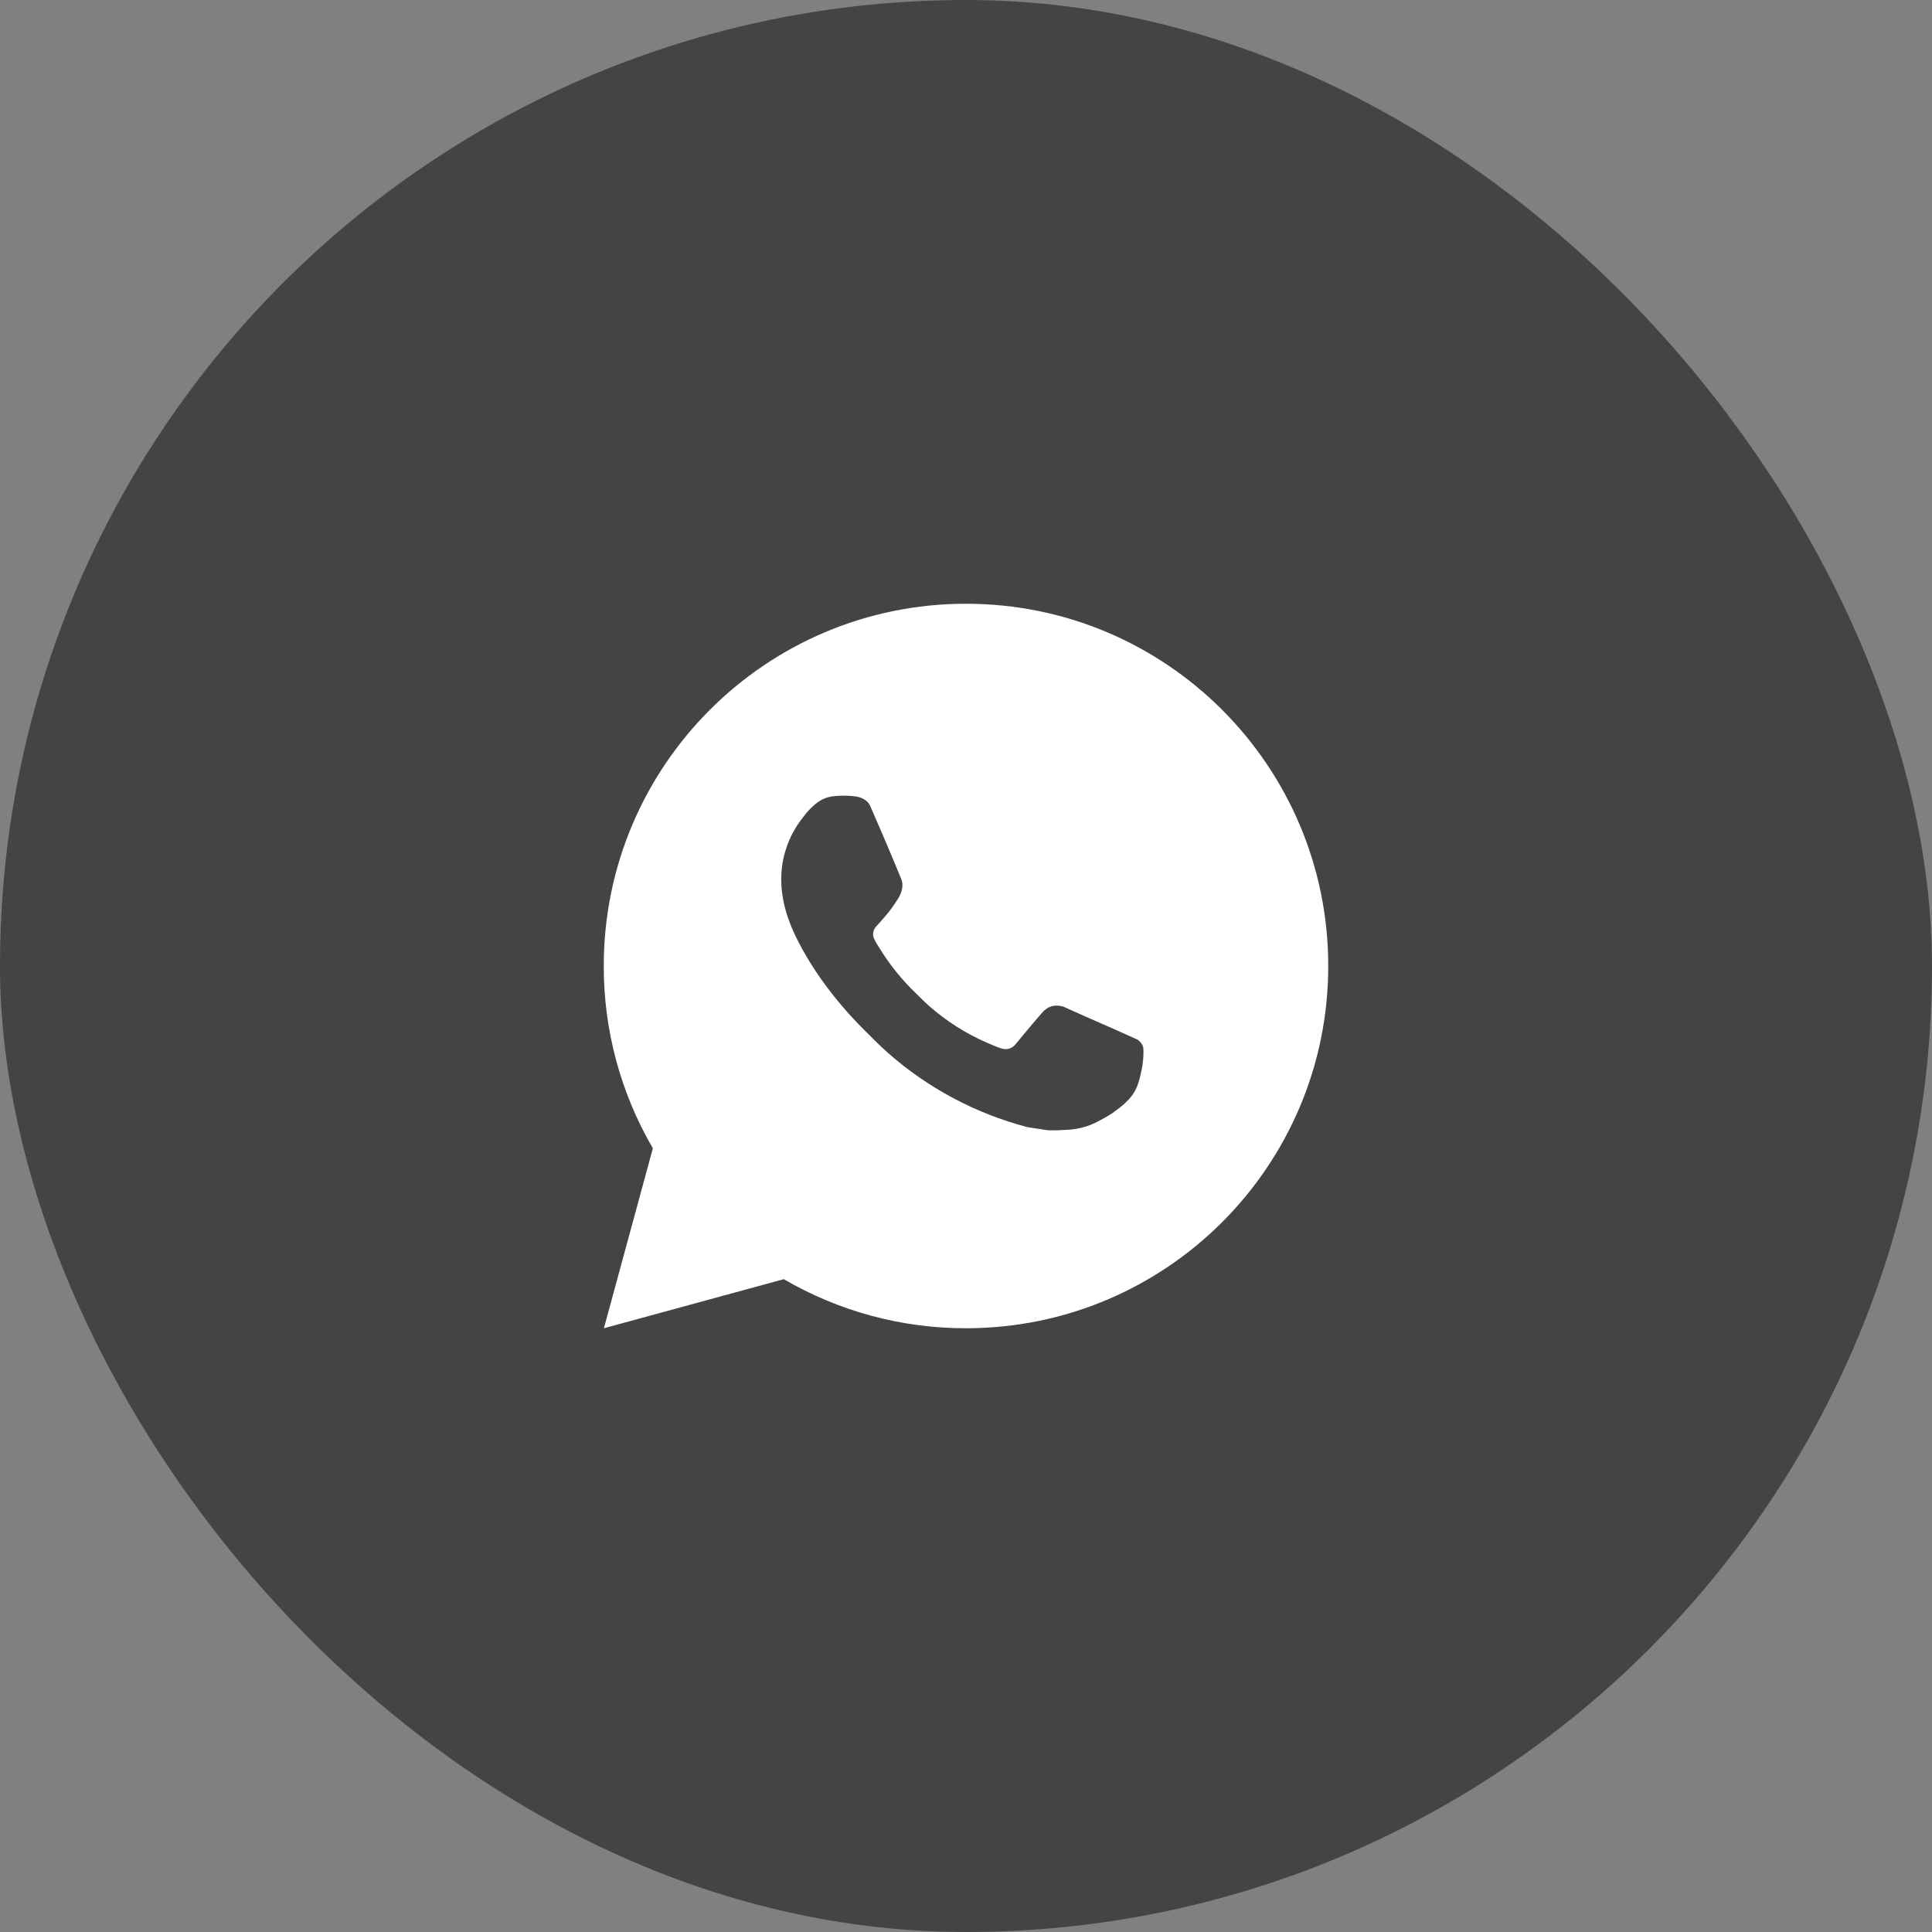 <?xml version="1.0" encoding="UTF-8"?> <svg xmlns="http://www.w3.org/2000/svg" width="50" height="50" viewBox="0 0 50 50" fill="none"><rect x="0" y="0" width="50" height="50" fill="#808080" stroke="none"/><rect width="50" height="50" rx="25" fill="#444444"></rect><path d="M25 15.625C30.178 15.625 34.375 19.822 34.375 25C34.375 30.178 30.178 34.375 25 34.375C23.343 34.378 21.716 33.939 20.284 33.105L15.629 34.375L16.896 29.718C16.061 28.286 15.622 26.657 15.625 25C15.625 19.822 19.822 15.625 25 15.625ZM21.805 20.594L21.617 20.601C21.496 20.61 21.378 20.641 21.269 20.695C21.167 20.753 21.074 20.825 20.993 20.909C20.881 21.015 20.817 21.107 20.748 21.196C20.402 21.646 20.215 22.2 20.218 22.769C20.22 23.228 20.34 23.675 20.527 24.093C20.911 24.939 21.542 25.834 22.374 26.664C22.575 26.864 22.772 27.064 22.983 27.251C24.018 28.162 25.251 28.818 26.583 29.169L27.116 29.251C27.289 29.26 27.463 29.247 27.637 29.238C27.91 29.224 28.177 29.15 28.418 29.022C28.541 28.958 28.661 28.89 28.777 28.816C28.777 28.816 28.817 28.789 28.894 28.731C29.021 28.637 29.099 28.571 29.204 28.461C29.282 28.38 29.348 28.286 29.401 28.178C29.474 28.025 29.547 27.734 29.577 27.491C29.599 27.305 29.593 27.204 29.59 27.141C29.586 27.041 29.503 26.937 29.412 26.893L28.866 26.648C28.866 26.648 28.051 26.293 27.552 26.066C27.5 26.043 27.444 26.03 27.387 26.027C27.323 26.021 27.258 26.028 27.197 26.049C27.136 26.069 27.08 26.102 27.032 26.147C27.028 26.145 26.965 26.198 26.287 27.019C26.248 27.072 26.195 27.111 26.133 27.133C26.072 27.155 26.005 27.157 25.942 27.141C25.881 27.125 25.821 27.104 25.763 27.079C25.647 27.031 25.607 27.012 25.527 26.978C24.989 26.744 24.49 26.426 24.05 26.038C23.932 25.935 23.823 25.822 23.71 25.713C23.341 25.36 23.02 24.961 22.754 24.525L22.698 24.436C22.659 24.375 22.627 24.311 22.603 24.243C22.567 24.106 22.66 23.995 22.66 23.995C22.66 23.995 22.888 23.746 22.994 23.611C23.097 23.479 23.184 23.352 23.24 23.261C23.351 23.083 23.386 22.9 23.328 22.758C23.065 22.117 22.794 21.479 22.514 20.845C22.458 20.719 22.294 20.629 22.145 20.612C22.095 20.605 22.044 20.6 21.993 20.597C21.868 20.589 21.741 20.591 21.616 20.6L21.805 20.594Z" fill="white"></path></svg> 